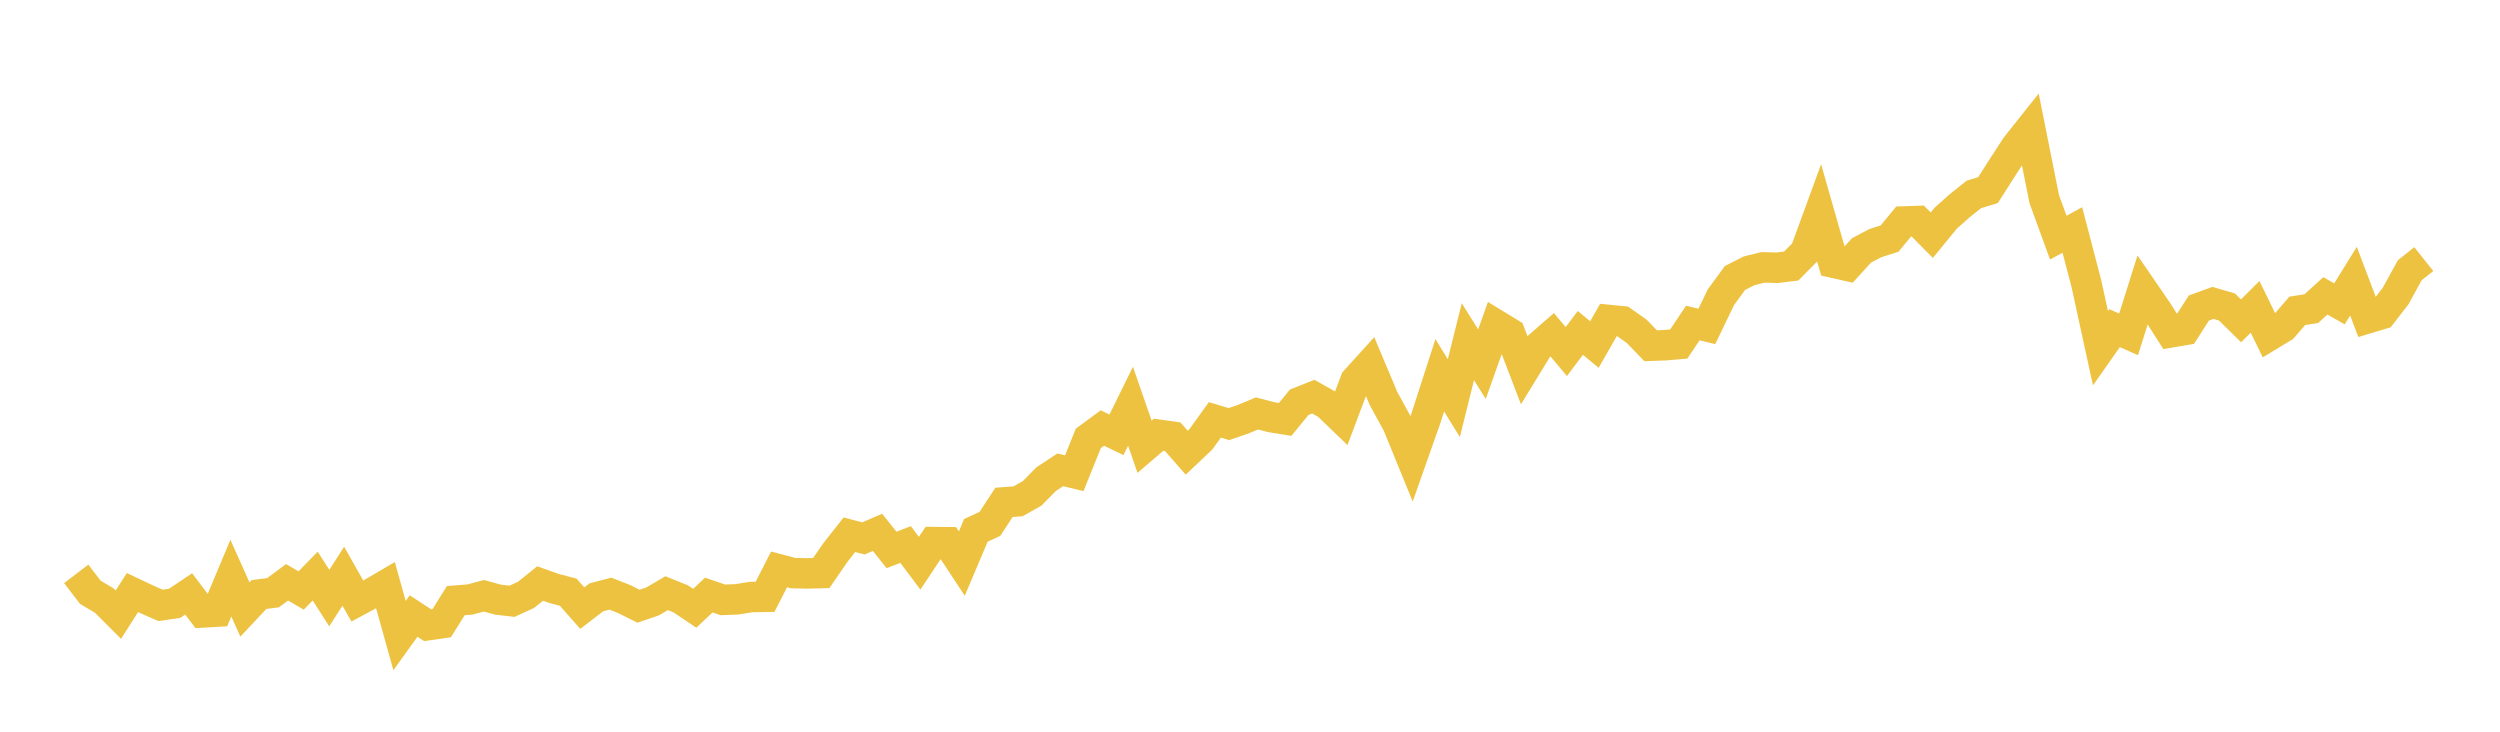 <svg width="164" height="48" xmlns="http://www.w3.org/2000/svg" xmlns:xlink="http://www.w3.org/1999/xlink"><path fill="none" stroke="rgb(237,194,64)" stroke-width="2" d="M5,37.645L5.922,38.85L6.844,39.399L7.766,40.321L8.689,38.871L9.611,39.309L10.533,39.711L11.455,39.579L12.377,38.961L13.299,40.177L14.222,40.123L15.144,37.924L16.066,39.984L16.988,39L17.91,38.883L18.832,38.199L19.754,38.736L20.677,37.79L21.599,39.234L22.521,37.799L23.443,39.427L24.365,38.93L25.287,38.389L26.21,41.693L27.132,40.412L28.054,41.013L28.976,40.881L29.898,39.403L30.82,39.329L31.743,39.083L32.665,39.336L33.587,39.443L34.509,39.022L35.431,38.278L36.353,38.606L37.275,38.848L38.198,39.893L39.12,39.185L40.042,38.944L40.964,39.306L41.886,39.767L42.808,39.454L43.731,38.912L44.653,39.284L45.575,39.904L46.497,39.036L47.419,39.351L48.341,39.316L49.263,39.166L50.186,39.151L51.108,37.352L52.03,37.596L52.952,37.617L53.874,37.593L54.796,36.254L55.719,35.08L56.641,35.32L57.563,34.923L58.485,36.075L59.407,35.72L60.329,36.946L61.251,35.561L62.174,35.57L63.096,36.971L64.018,34.791L64.94,34.365L65.862,32.955L66.784,32.886L67.707,32.367L68.629,31.43L69.551,30.821L70.473,31.042L71.395,28.755L72.317,28.078L73.24,28.523L74.162,26.65L75.084,29.307L76.006,28.518L76.928,28.648L77.85,29.698L78.772,28.825L79.695,27.543L80.617,27.821L81.539,27.503L82.461,27.122L83.383,27.364L84.305,27.514L85.228,26.388L86.15,26.02L87.072,26.536L87.994,27.423L88.916,24.968L89.838,23.951L90.76,26.144L91.683,27.832L92.605,30.09L93.527,27.475L94.449,24.616L95.371,26.118L96.293,22.416L97.216,23.89L98.138,21.301L99.06,21.864L99.982,24.268L100.904,22.763L101.826,21.96L102.749,23.062L103.671,21.839L104.593,22.601L105.515,20.988L106.437,21.079L107.359,21.727L108.281,22.68L109.204,22.648L110.126,22.569L111.048,21.19L111.97,21.412L112.892,19.498L113.814,18.236L114.737,17.766L115.659,17.538L116.581,17.566L117.503,17.452L118.425,16.522L119.347,14.004L120.269,17.234L121.192,17.442L122.114,16.426L123.036,15.944L123.958,15.651L124.88,14.53L125.802,14.498L126.725,15.429L127.647,14.304L128.569,13.484L129.491,12.751L130.413,12.473L131.335,11.026L132.257,9.606L133.18,8.445L134.102,13.059L135.024,15.59L135.946,15.085L136.868,18.611L137.79,22.841L138.713,21.526L139.635,21.932L140.557,19.013L141.479,20.355L142.401,21.803L143.323,21.647L144.246,20.206L145.168,19.871L146.09,20.139L147.012,21.045L147.934,20.128L148.856,22.02L149.778,21.461L150.701,20.39L151.623,20.245L152.545,19.41L153.467,19.933L154.389,18.444L155.311,20.883L156.234,20.605L157.156,19.413L158.078,17.731L159,16.996"></path></svg>
